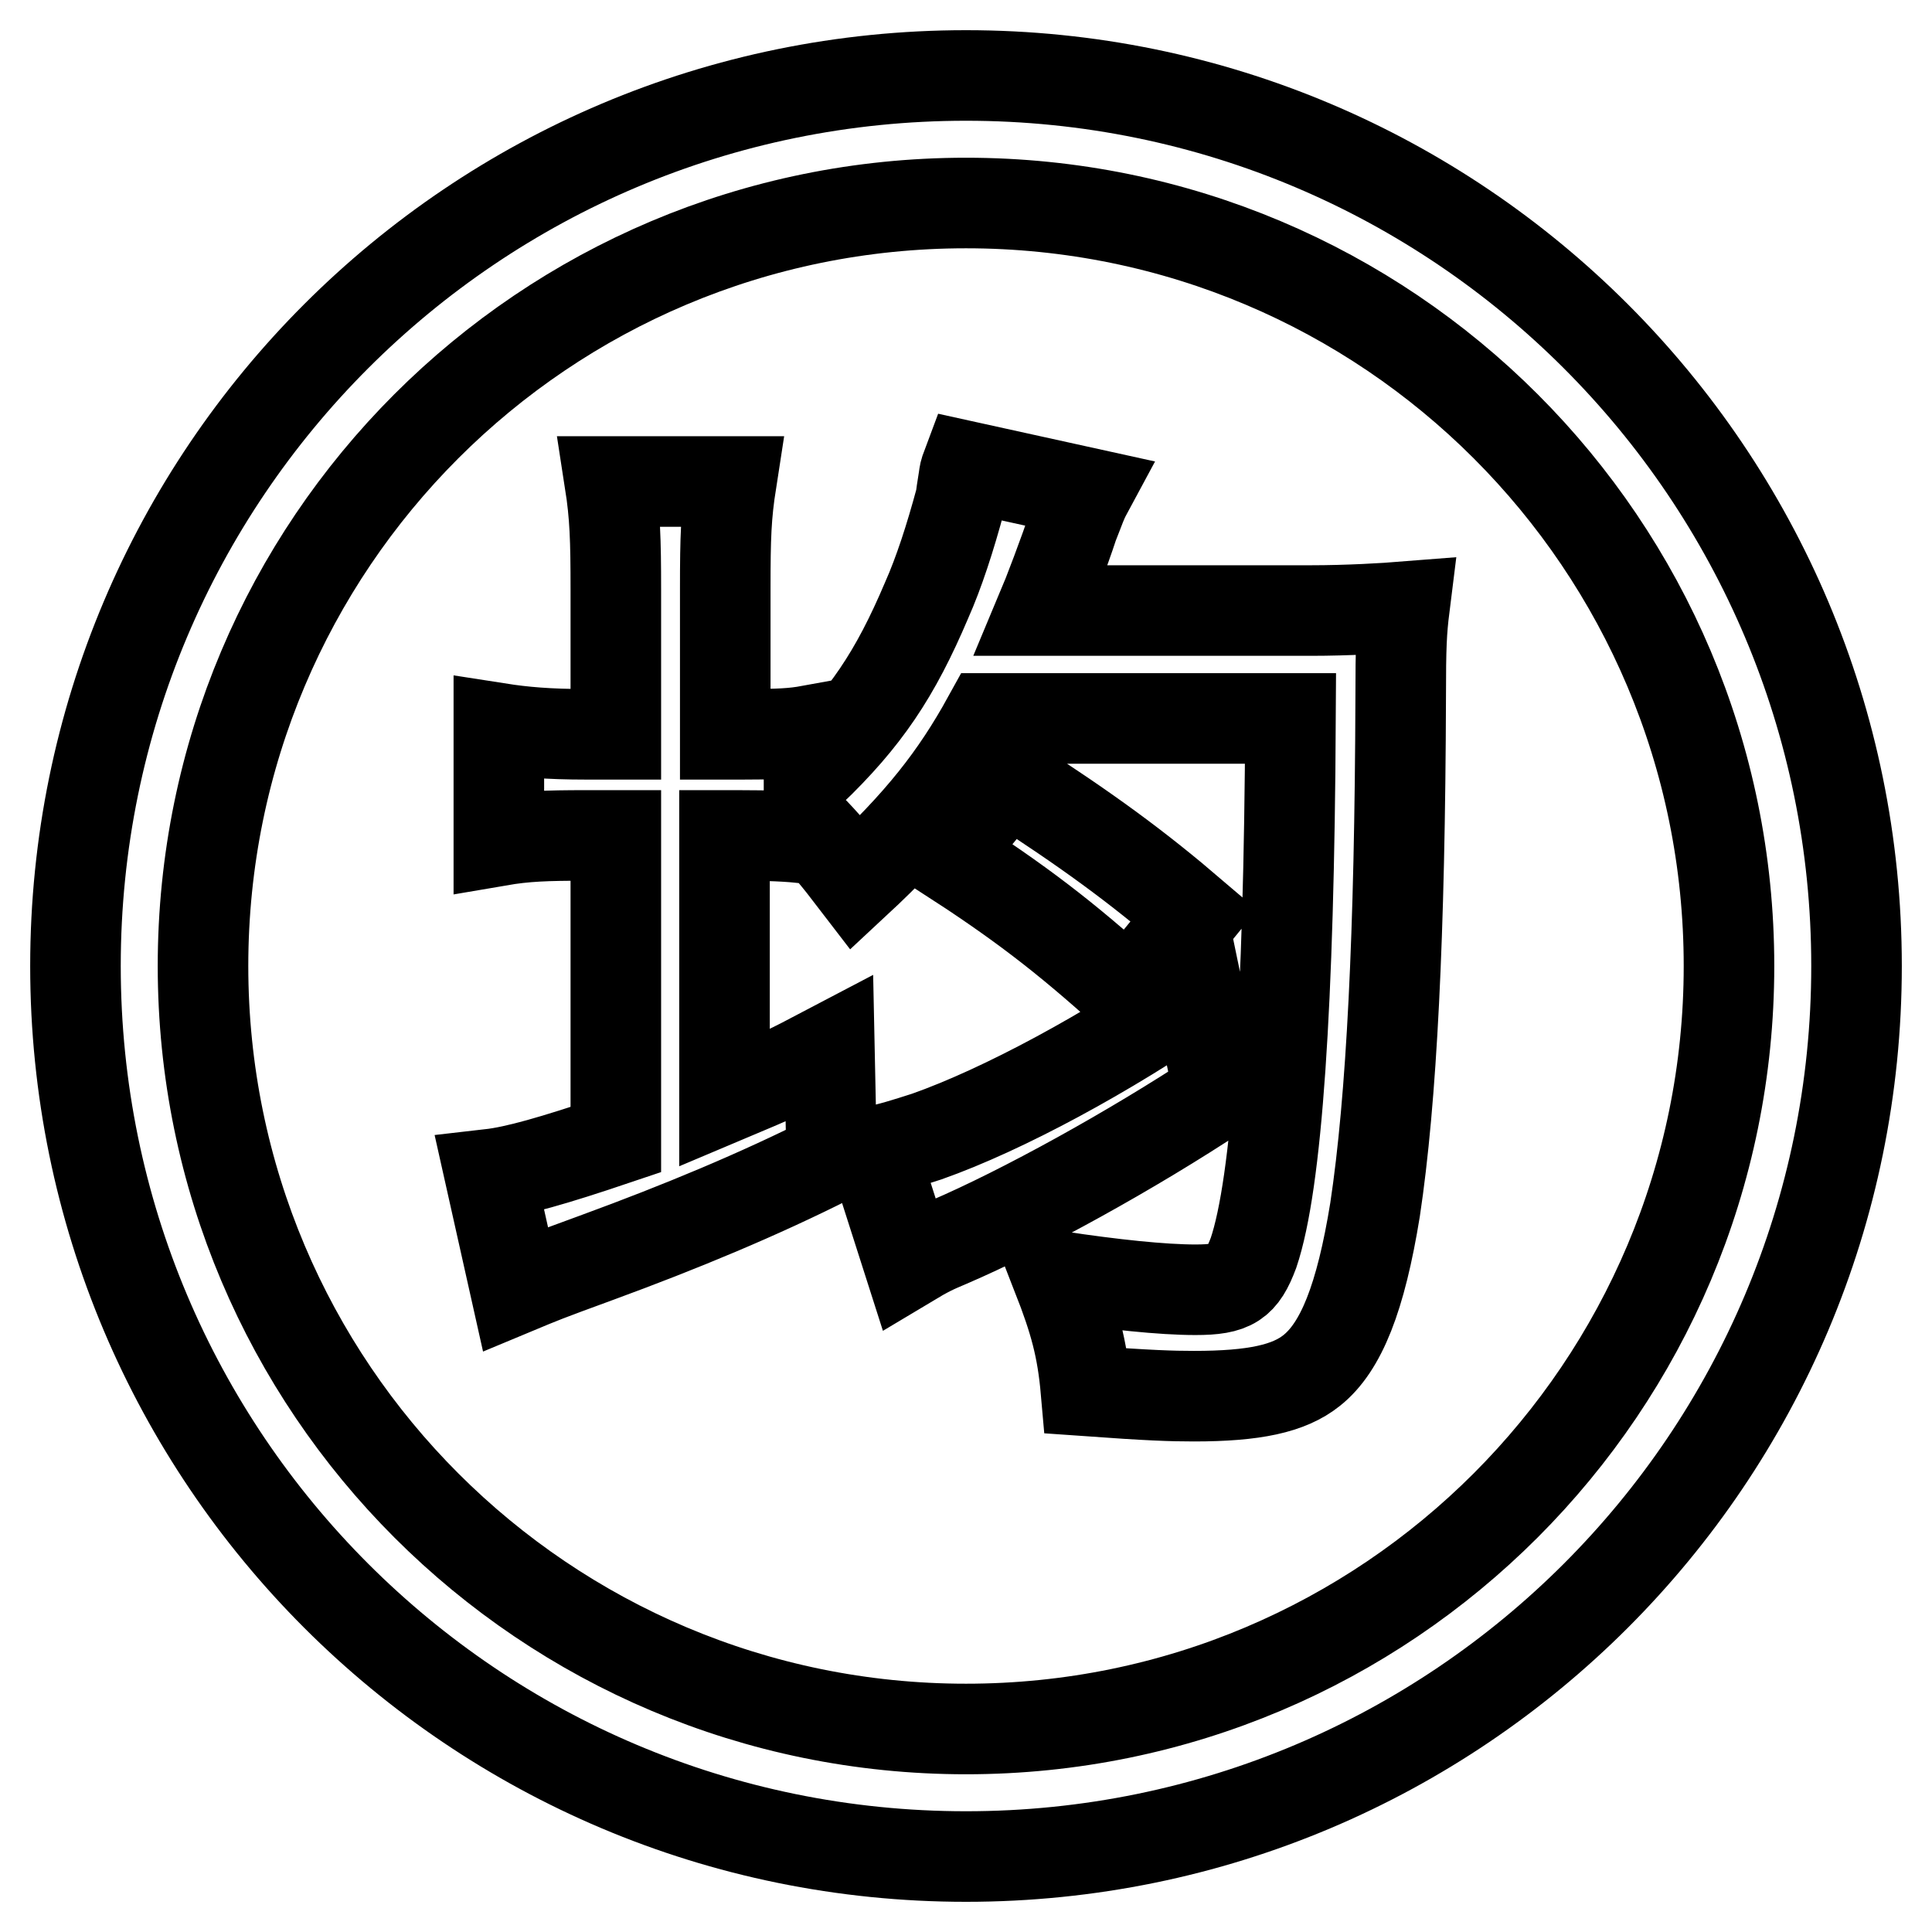 <?xml version="1.0" encoding="utf-8"?>
<!-- Svg Vector Icons : http://www.onlinewebfonts.com/icon -->
<!DOCTYPE svg PUBLIC "-//W3C//DTD SVG 1.1//EN" "http://www.w3.org/Graphics/SVG/1.1/DTD/svg11.dtd">
<svg version="1.1" xmlns="http://www.w3.org/2000/svg" xmlns:xlink="http://www.w3.org/1999/xlink" x="0px" y="0px" viewBox="0 0 256 256" enable-background="new 0 0 256 256" xml:space="preserve">
<g> <path stroke-width="12" fill-opacity="0" stroke="#000000"  d="M128,246c-65.2,0-118-52.8-118-118S62.8,10,128,10c65.2,0,118,52.8,118,118S193.2,246,128,246z M128,26.9 C72.1,26.9,26.9,72.1,26.9,128c0,55.9,45.3,101.1,101.1,101.1c55.9,0,101.1-45.3,101.1-101.1C229.1,72.1,183.9,26.9,128,26.9z  M182.2,160.3c-1.9,11.7-4.5,18.2-8.4,21.3c-3,2.4-7.6,3.4-15.6,3.4c-3,0-5.9-0.1-14.3-0.7c-0.5-5.7-1.5-9.3-3.8-15.2 c7.3,1.1,13.9,1.8,18.3,1.8c4.9,0,6.2-0.9,7.7-4.9c3.1-9.2,4.7-32.8,4.9-70.8h-40.1c-4.3,7.8-9,13.8-17.5,21.7 c-2.6-3.4-4.2-5.3-6.2-7.3v1.5c-3-0.3-5.1-0.4-9.4-0.4h-1.8v34.8c7.6-3.2,8-3.4,13.9-6.5l0.3,14.4c-9.7,4.9-20.1,9.2-31,13.2 c-7.1,2.6-7.3,2.7-10.9,4.2l-3.4-15.2c3.5-0.4,8.4-1.8,16.7-4.6v-40.3h-3.9c-5.4,0-8.1,0.1-11.6,0.7V96.5c3.2,0.5,6.5,0.8,11.6,0.8 h3.9V78.1c0-6.6-0.1-9.8-0.8-14.3h16.1c-0.7,4.5-0.8,7.3-0.8,14.2v19.3h2.3c4.9,0,6.7-0.1,8.9-0.5v5.5c7.4-7.1,11.3-12.9,15.5-22.8 c1.6-3.6,3.1-8.2,4.5-13.4c0.1-0.8,0.1-0.8,0.4-2.7c0.1-0.7,0.1-0.8,0.4-1.6l15.9,3.5c-0.7,1.3-0.8,1.8-1.8,4.3 c-1.1,3.4-3.4,9.4-4.2,11.3h35.7c4.9,0,9.9-0.3,12.4-0.5c-0.4,3.2-0.5,5.3-0.5,11.9C185.5,123.9,184.4,145.7,182.2,160.3z  M133.5,103.2c10.7,6.9,17.1,11.6,24.7,18.1l-8.6,10.5c-8.6-7.8-14.7-12.4-24.3-18.6L133.5,103.2z M158.7,131.3l2.8,13.5 c-11.5,7.6-26,15.6-35.8,19.8c-1.9,0.8-2.8,1.2-5.3,2.7l-4.7-14.7c2.4-0.5,4.3-1.1,7.1-2C133,147,146.8,139.5,158.7,131.3z"/></g>
</svg>